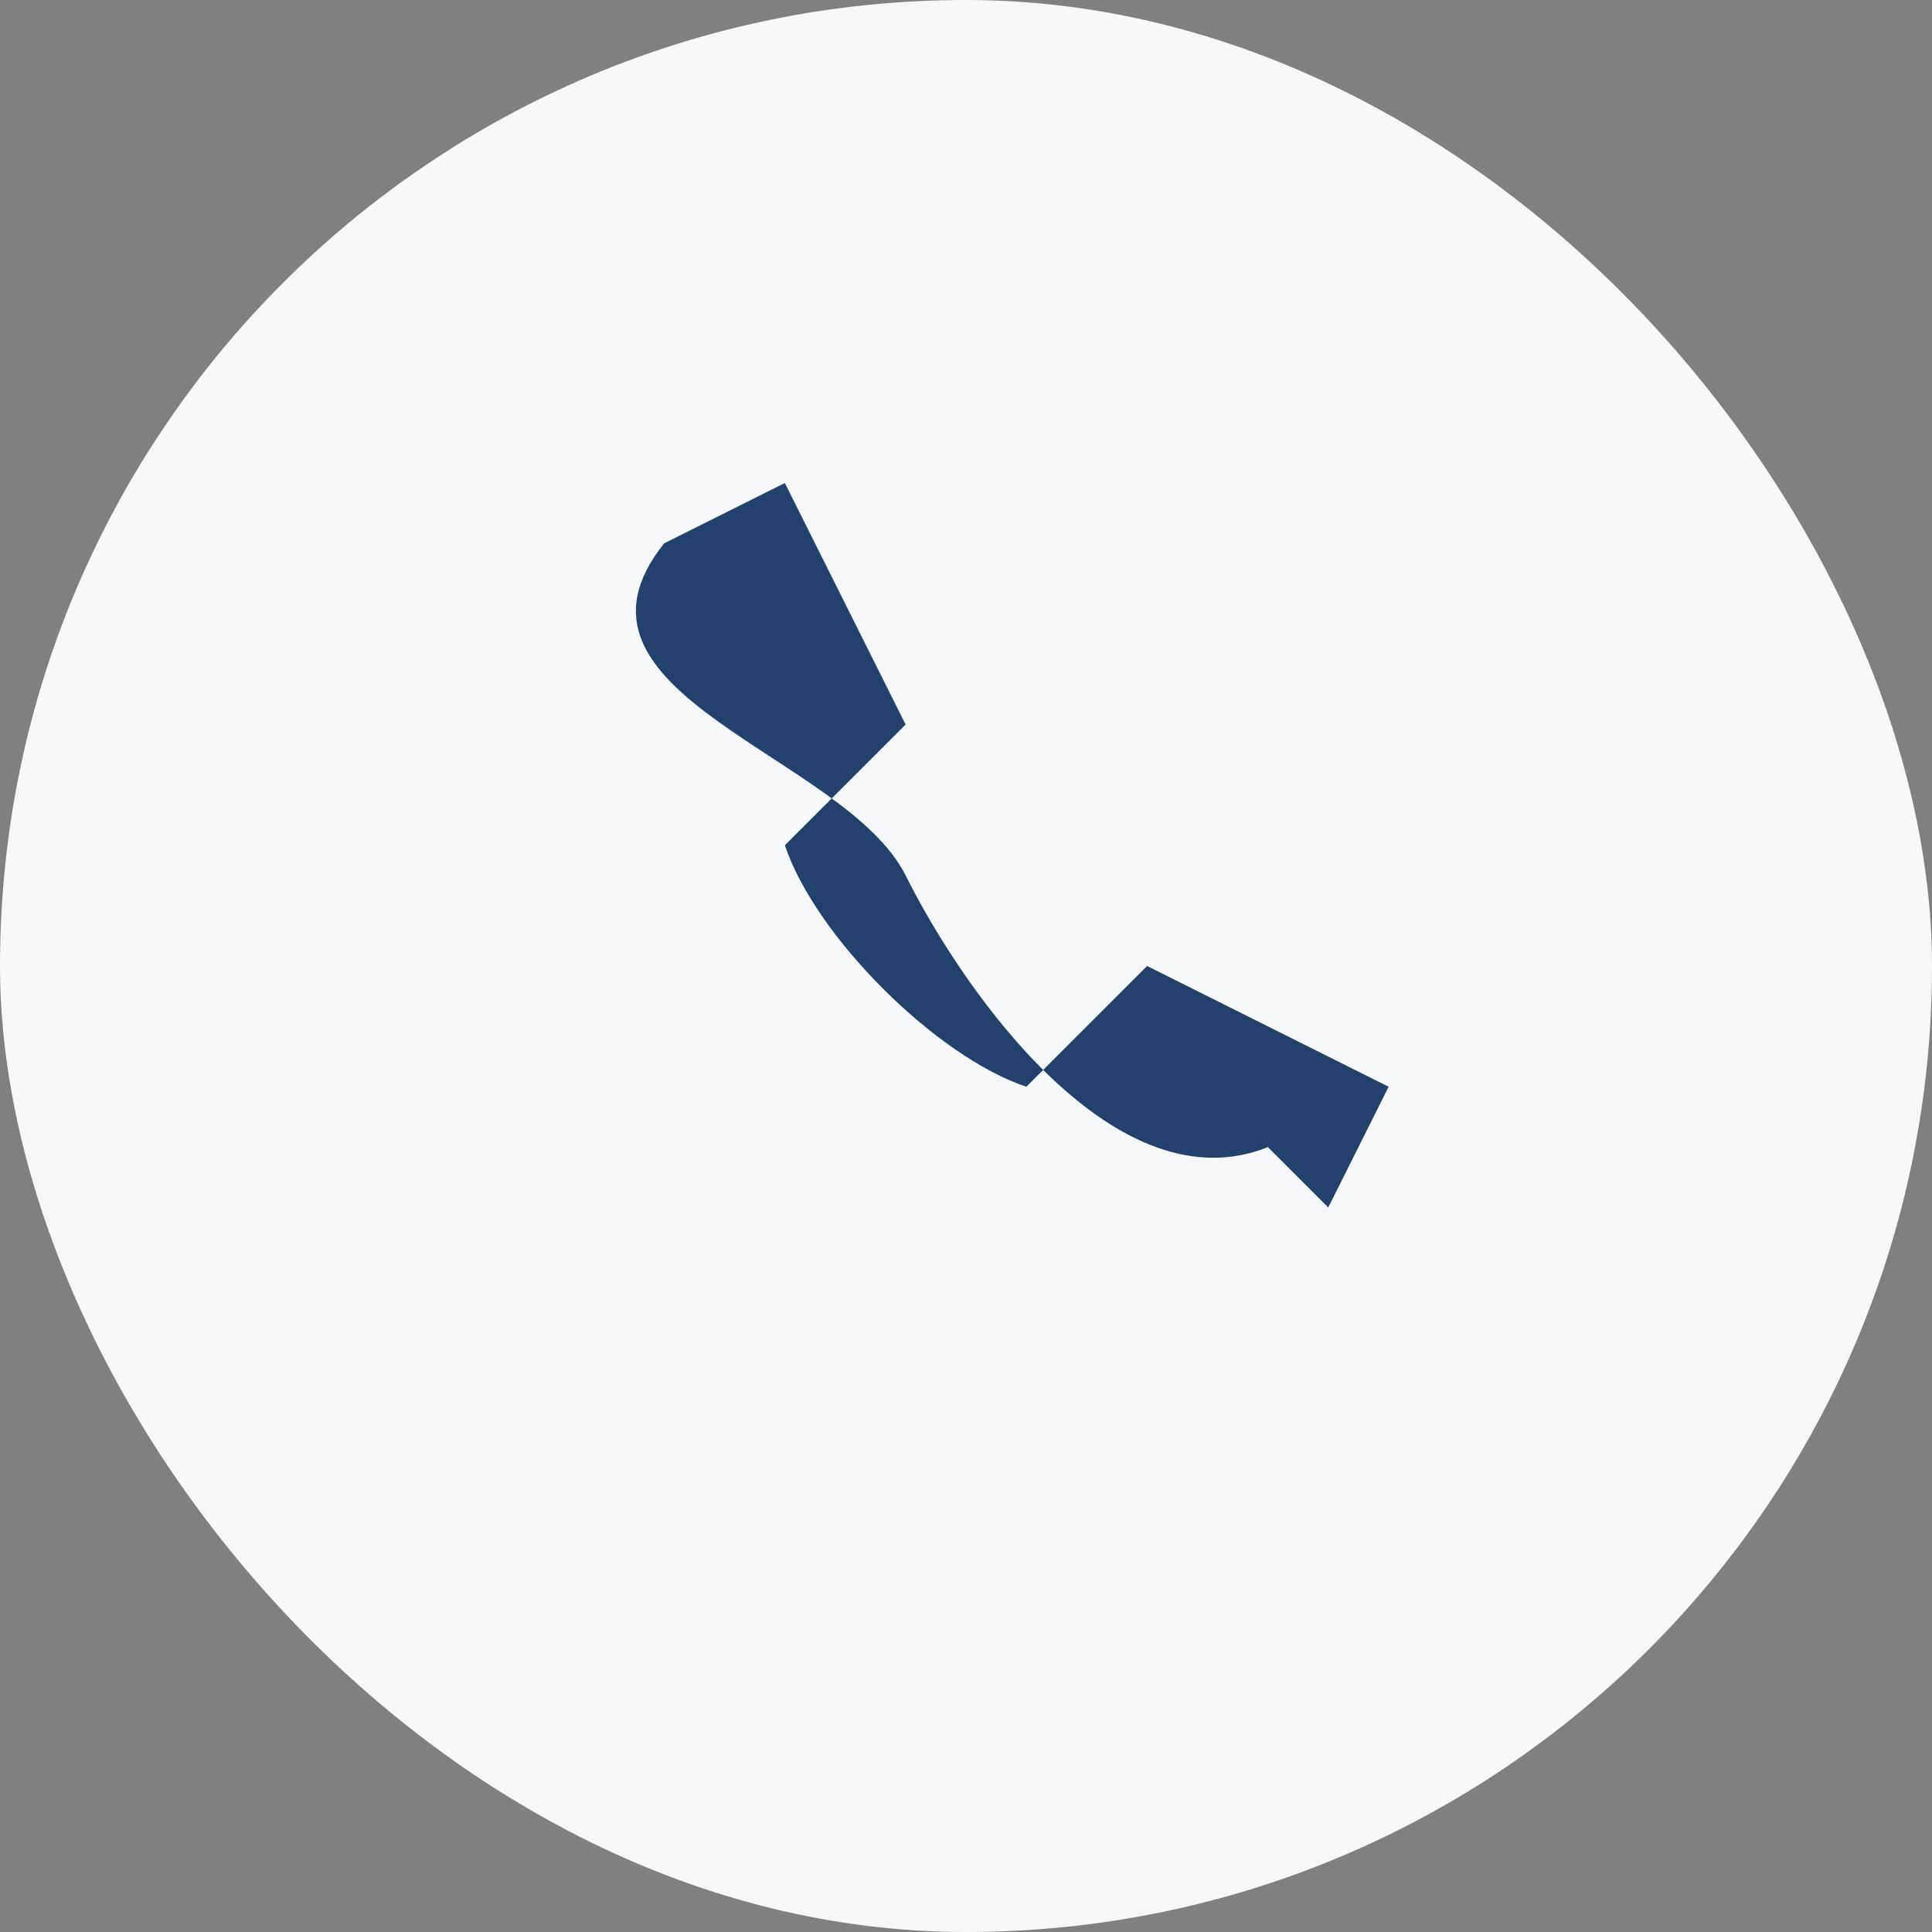 <?xml version="1.0" encoding="UTF-8"?>
<svg xmlns="http://www.w3.org/2000/svg" width="32" height="32" viewBox="0 0 32 32"><rect x="0" y="0" width="32" height="32" fill="#808080" stroke="none"/><rect width="32" height="32" rx="16" fill="#F6F7F9"/><path d="M21 19c-2.5 1-5-2.5-6-4.5S9 11.5 11 9l2-1 2 4-2 2c.5 1.5 2.5 3.5 4 4l2-2 4 2-1 2z" fill="#24416D"/></svg>